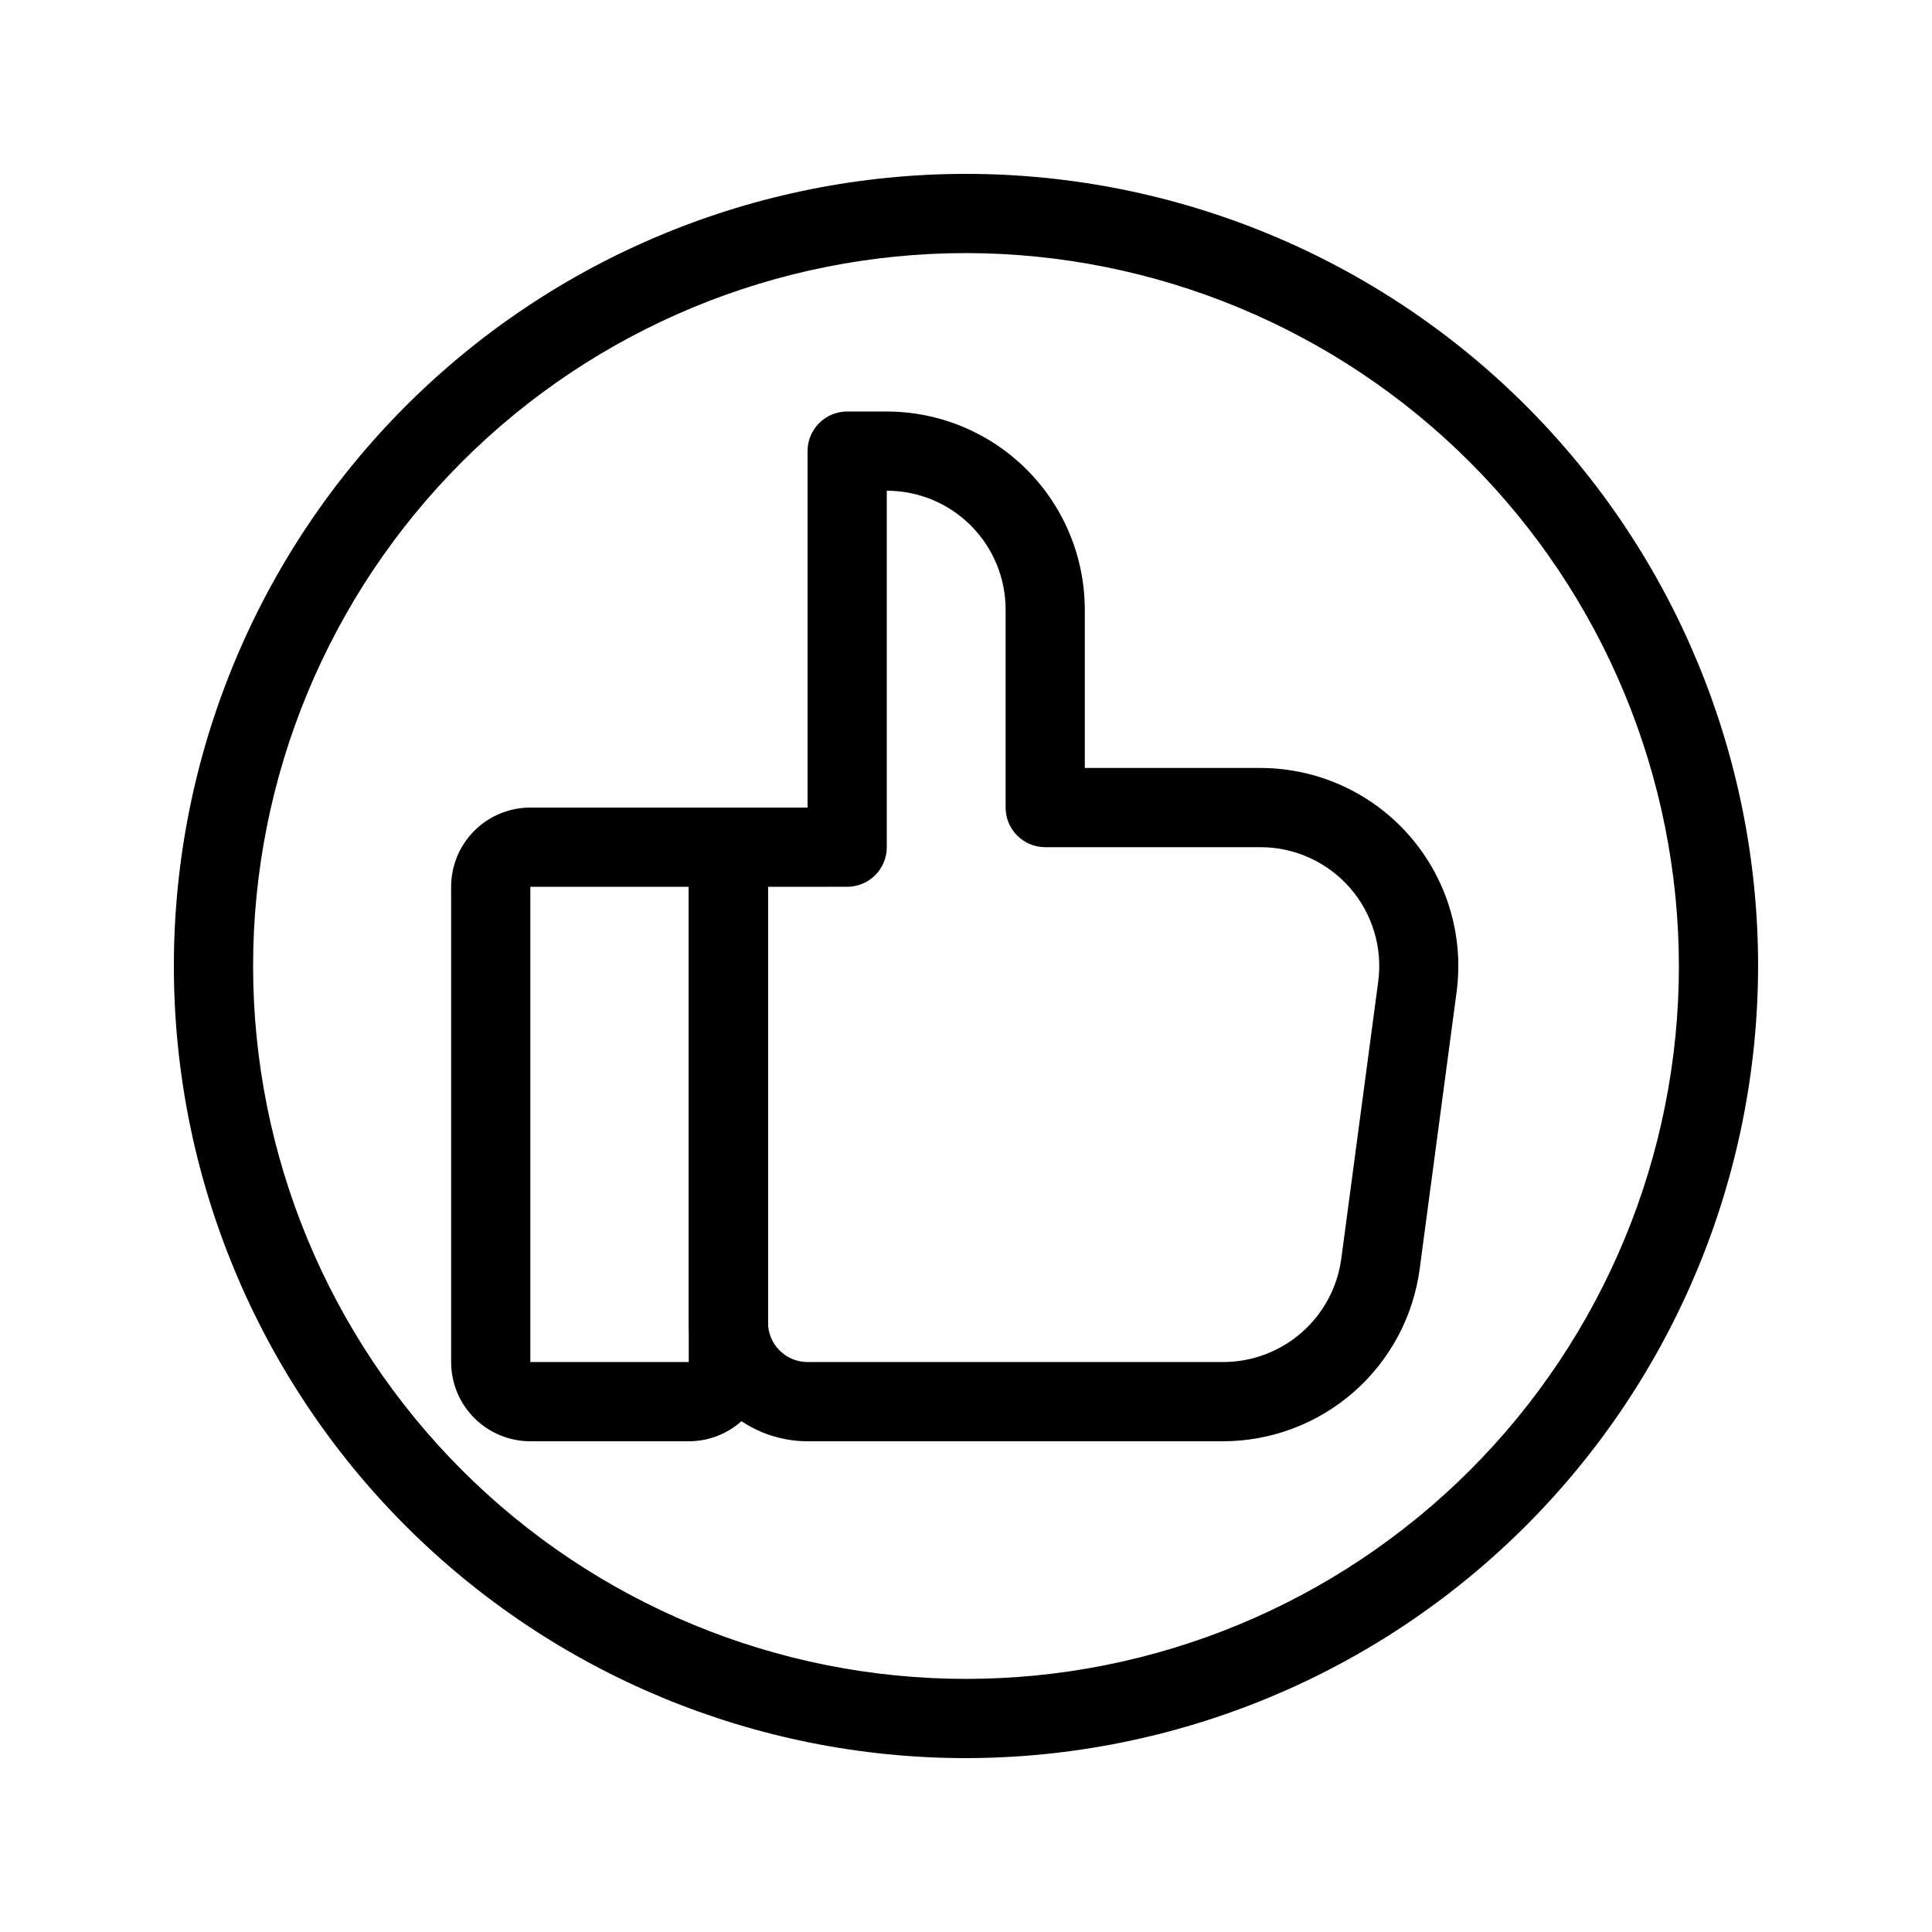 <?xml version="1.0" encoding="UTF-8"?>
<!-- Uploaded to: ICON Repo, www.svgrepo.com, Generator: ICON Repo Mixer Tools -->
<svg fill="#000000" width="800px" height="800px" version="1.1" viewBox="144 144 512 512" xmlns="http://www.w3.org/2000/svg">
 <g>
  <path d="m326.53 525.95h-41.984c-5.566 0-10.906-2.211-14.844-6.148-3.938-3.934-6.148-9.273-6.148-14.844v-125.95c0-5.57 2.211-10.91 6.148-14.844 3.938-3.938 9.277-6.148 14.844-6.148h52.48c2.781 0 5.453 1.105 7.422 3.074s3.074 4.637 3.074 7.422v136.45c0 5.57-2.211 10.91-6.148 14.844-3.938 3.938-9.277 6.148-14.844 6.148zm0-20.992m-41.984-125.95v125.95h41.984v-125.95z"/>
  <path d="m468.22 525.95h-110.21c-8.352 0-16.363-3.316-22.266-9.223-5.906-5.902-9.223-13.914-9.223-22.266v-125.95c0-5.797 4.699-10.496 10.496-10.496h20.992v-94.465c0-5.797 4.699-10.496 10.496-10.496h10.496c13.914 0.016 27.25 5.551 37.09 15.391 9.836 9.836 15.371 23.176 15.391 37.09v41.984h46.508c15.125 0 29.52 6.527 39.484 17.91 9.965 11.383 14.531 26.512 12.531 41.508l-9.793 73.473c-1.711 12.586-7.918 24.129-17.473 32.5-9.559 8.371-21.82 13.004-34.523 13.039zm-120.7-146.94v115.45c0 2.785 1.105 5.457 3.074 7.422 1.969 1.969 4.637 3.074 7.422 3.074h110.21c7.617-0.02 14.973-2.793 20.707-7.809 5.738-5.016 9.469-11.934 10.508-19.48l9.793-73.473c1.211-9.004-1.527-18.098-7.512-24.938-5.988-6.836-14.637-10.754-23.723-10.746h-57.004c-5.797 0-10.496-4.699-10.496-10.496v-52.48c0-8.352-3.32-16.359-9.223-22.266-5.906-5.906-13.914-9.223-22.266-9.223v94.465c0 2.781-1.105 5.453-3.074 7.422s-4.641 3.074-7.422 3.074z"/>
  <path d="m400 609.92c-55.676 0-109.07-22.117-148.44-61.484-39.367-39.367-61.484-92.762-61.484-148.43 0-55.676 22.117-109.07 61.484-148.44s92.762-61.484 148.44-61.484c55.672 0 109.07 22.117 148.43 61.484 39.367 39.367 61.484 92.762 61.484 148.44-0.062 55.652-22.199 109.01-61.555 148.36-39.352 39.355-92.711 61.492-148.36 61.555zm0-398.85c-50.109 0-98.164 19.906-133.59 55.336s-55.336 83.484-55.336 133.59c0 50.105 19.906 98.16 55.336 133.59 35.43 35.434 83.484 55.336 133.59 55.336 50.105 0 98.16-19.902 133.59-55.336 35.434-35.43 55.336-83.484 55.336-133.59-0.059-50.09-19.98-98.113-55.398-133.53-35.418-35.418-83.441-55.34-133.53-55.398z"/>
 </g>
</svg>